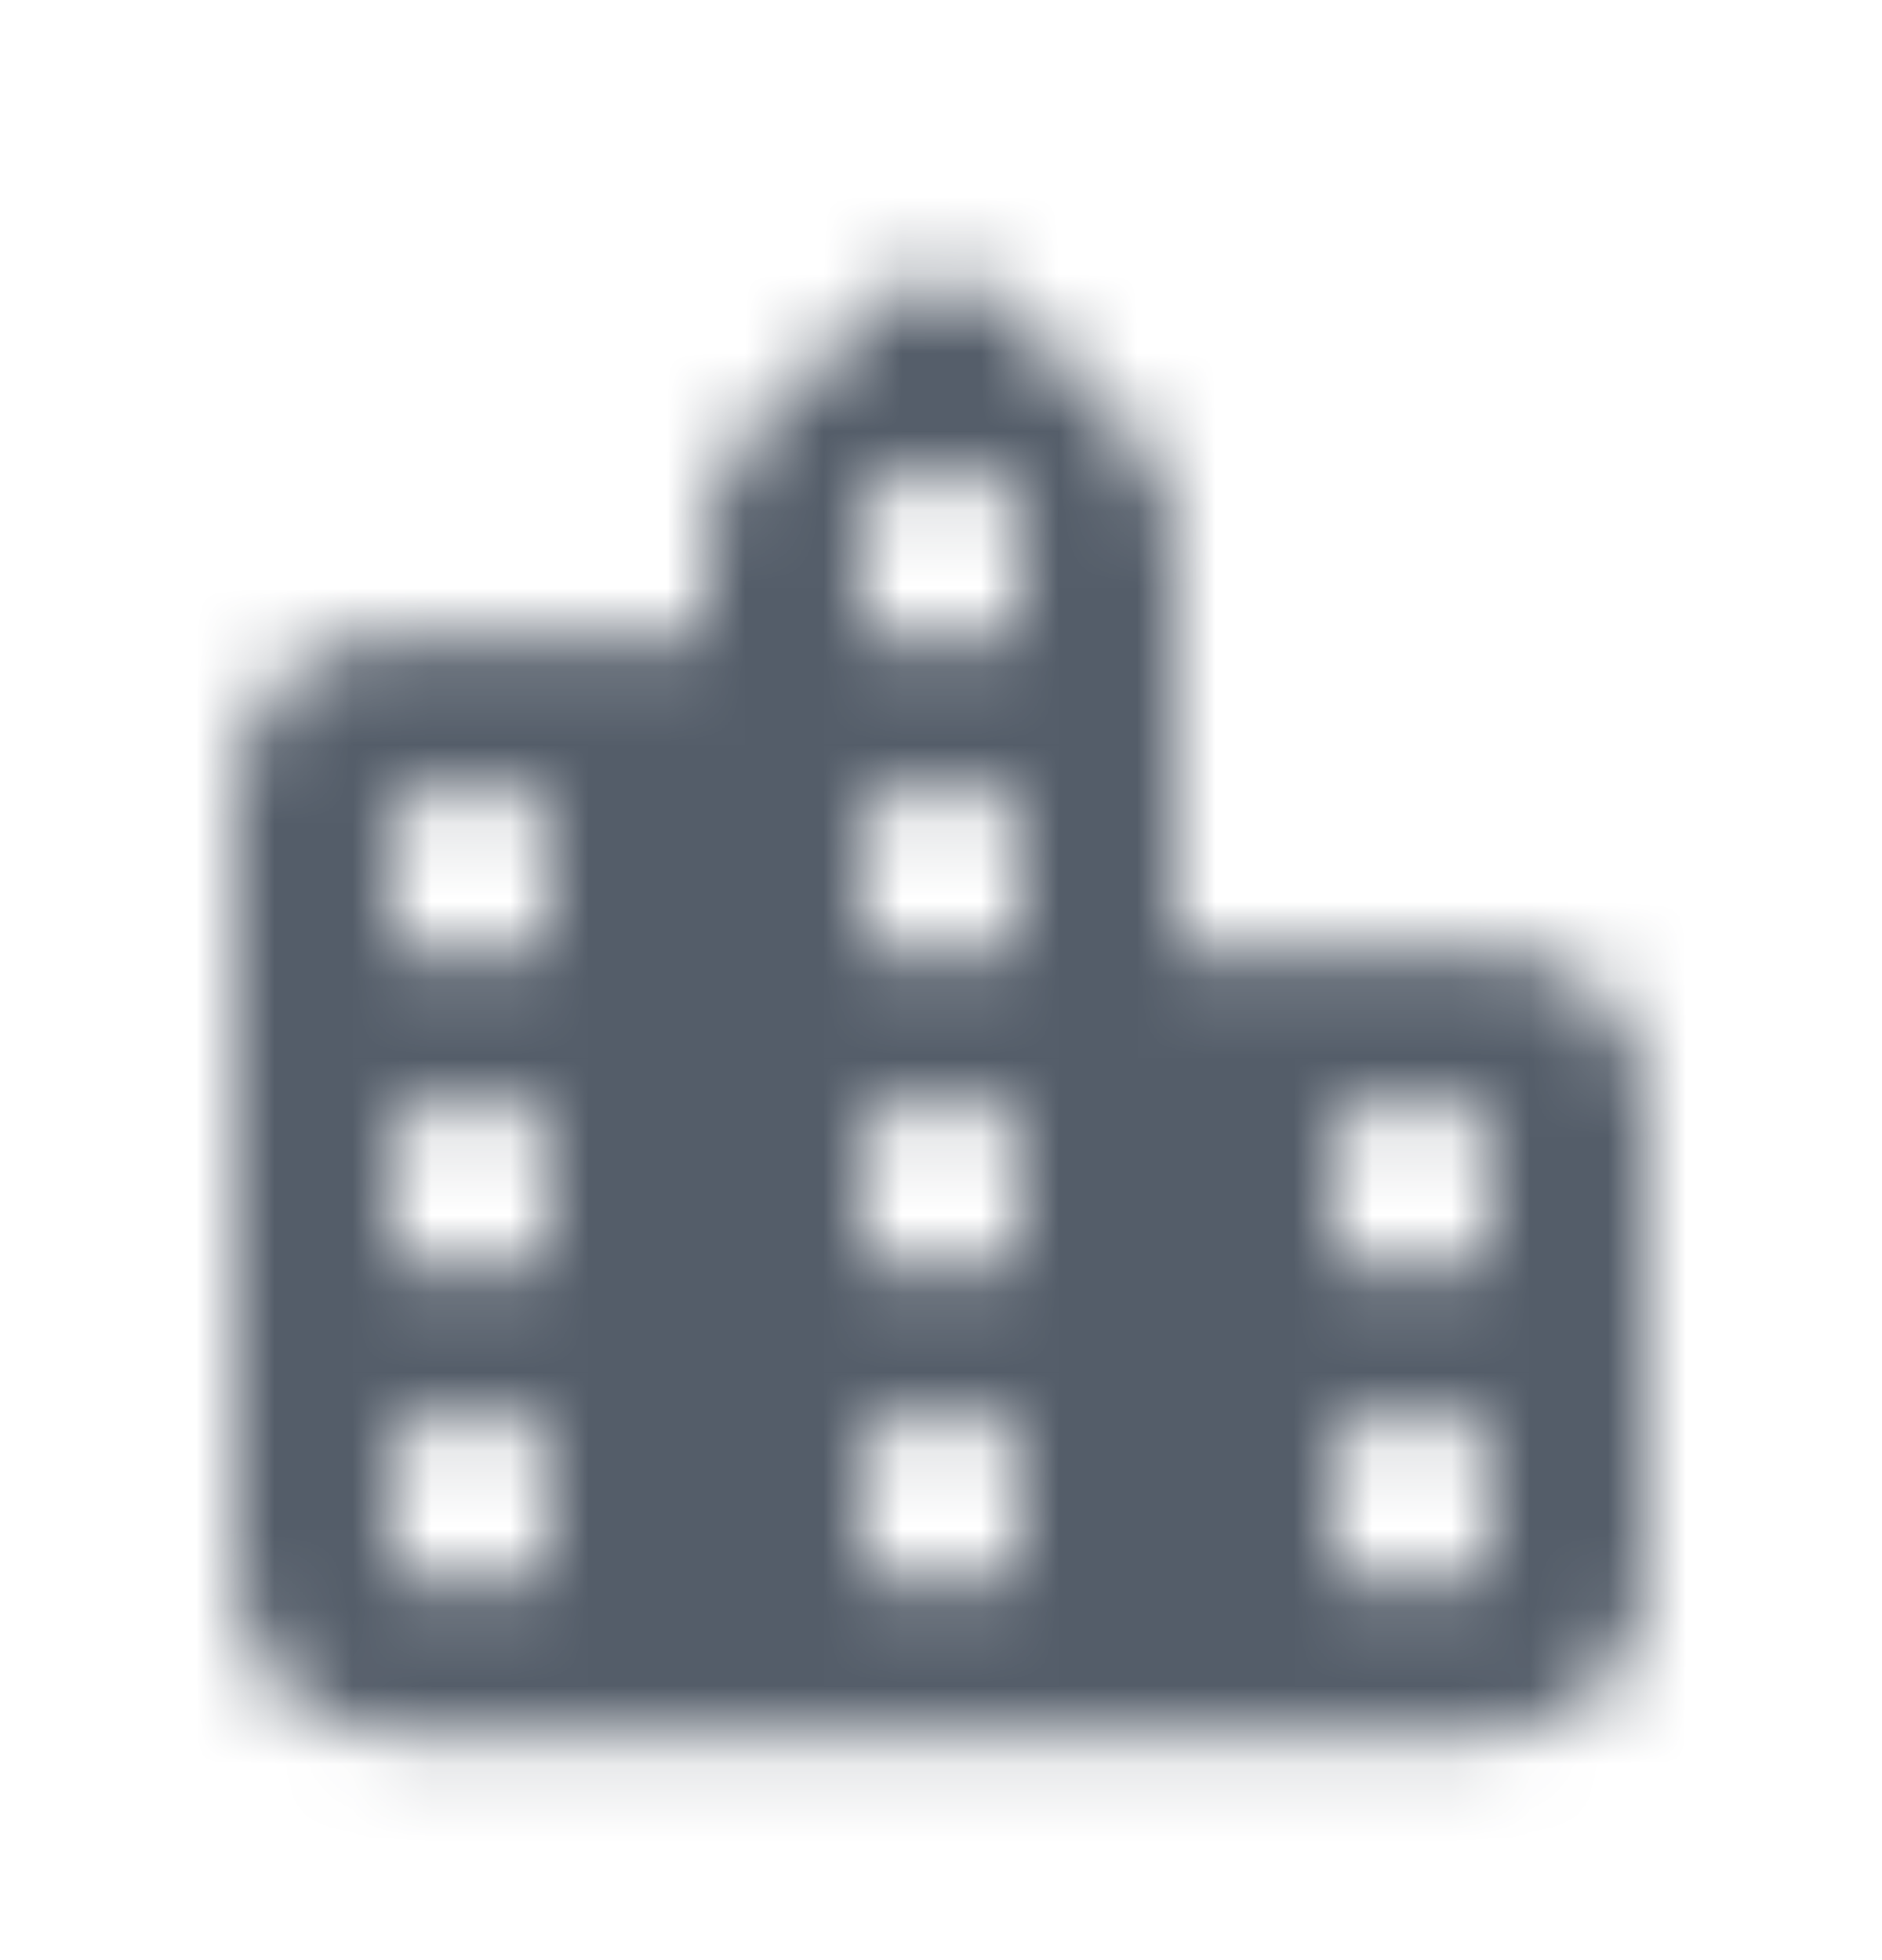 <svg width="24" height="25" viewBox="0 0 24 25" fill="none" xmlns="http://www.w3.org/2000/svg">
<mask id="mask0_47_1285" style="mask-type:alpha" maskUnits="userSpaceOnUse" x="3" y="3" width="18" height="20">
<path fill-rule="evenodd" clip-rule="evenodd" d="M15 6.939V12.109H19C20.1 12.109 21 13.009 21 14.109V20.109C21 21.209 20.1 22.109 19 22.109H5C3.9 22.109 3 21.209 3 20.109V10.109C3 9.009 3.9 8.109 5 8.109H9V6.939C9 6.409 9.21 5.899 9.59 5.519L11.29 3.819C11.477 3.632 11.73 3.527 11.995 3.527C12.259 3.527 12.513 3.632 12.7 3.819L14.41 5.529C14.79 5.899 15 6.409 15 6.939ZM5 20.109H7V18.109H5V20.109ZM7 16.109H5V14.109H7V16.109ZM5 12.109H7V10.109H5V12.109ZM13 20.109H11V18.109H13V20.109ZM11 16.109H13V14.109H11V16.109ZM13 12.109H11V10.109H13V12.109ZM11 8.109H13V6.109H11V8.109ZM19 20.109H17V18.109H19V20.109ZM17 16.109H19V14.109H17V16.109Z" fill="black"/>
</mask>
<g mask="url(#mask0_47_1285)">
<rect y="0.818" width="24" height="24" fill="#545D69"/>
</g>
</svg>
